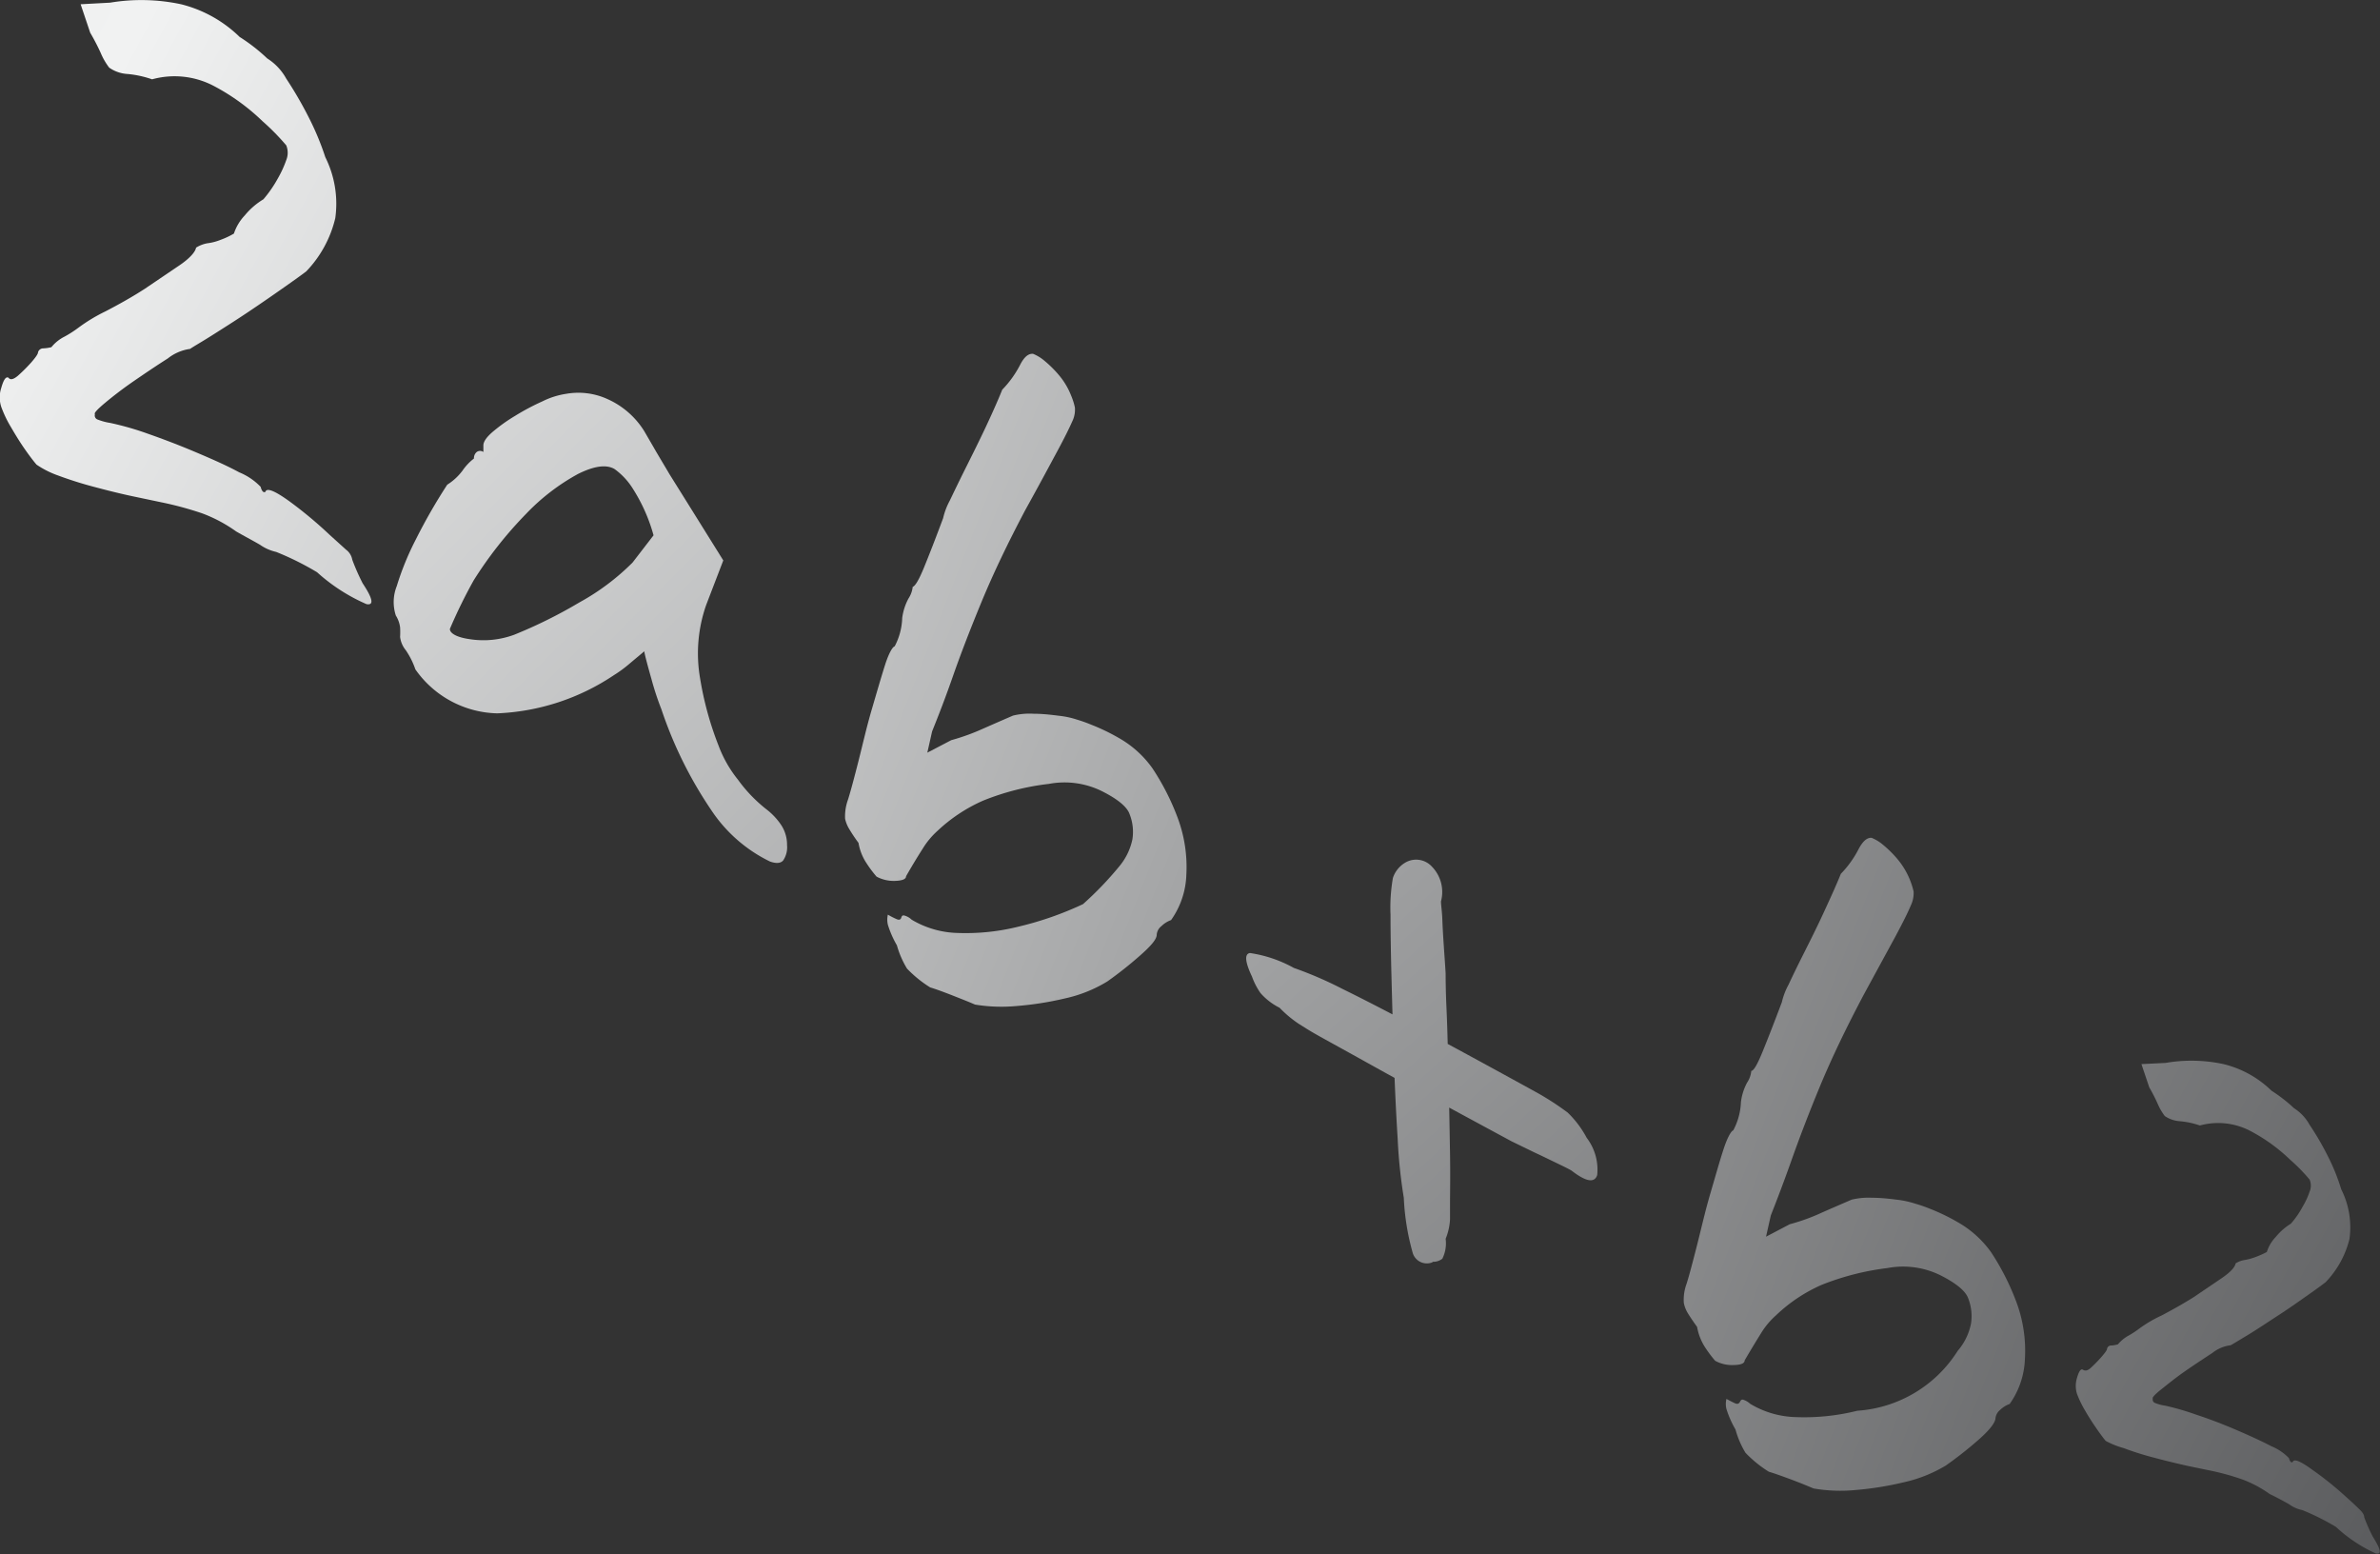 <svg xmlns="http://www.w3.org/2000/svg" xmlns:xlink="http://www.w3.org/1999/xlink" width="17.917" height="11.697" viewBox="0 0 17.917 11.697">
  <rect x="0" y="0" width="17.917" height="11.697" fill="#333333" stroke="none"/>
  <defs>
    <linearGradient id="linear-gradient" x1="-14.641" y1="-12.826" x2="4.071" y2="3.654" gradientUnits="objectBoundingBox">
      <stop offset="0" stop-color="#fff"/>
      <stop offset="0.364" stop-color="#a7a9ac"/>
      <stop offset="0.793" stop-color="#f1f2f2"/>
      <stop offset="1" stop-color="#58595b"/>
    </linearGradient>
    <linearGradient id="linear-gradient-2" x1="-14.542" y1="-17.489" x2="3.144" y2="3.683" xlink:href="#linear-gradient"/>
    <linearGradient id="linear-gradient-3" x1="-17.358" y1="-12.772" x2="3.027" y2="2.445" xlink:href="#linear-gradient"/>
    <linearGradient id="linear-gradient-4" x1="-17.691" y1="-22.136" x2="2.119" y2="2.506" xlink:href="#linear-gradient"/>
    <linearGradient id="linear-gradient-5" x1="-18.835" y1="-13.869" x2="1.553" y2="1.344" xlink:href="#linear-gradient"/>
    <linearGradient id="linear-gradient-6" x1="-21.776" y1="-19.1" x2="1.107" y2="1.044" xlink:href="#linear-gradient"/>
  </defs>
  <g id="Equation3" transform="translate(-673.308 -182.803)">
    <path id="Path_136329" data-name="Path 136329" d="M673.583,186.3c-.019-.022-.047-.058-.083-.109s-.071-.107-.107-.169a.878.878,0,0,1-.075-.155.228.228,0,0,1,0-.146q.026-.092.054-.075c.014.019.038.013.072-.016a1.243,1.243,0,0,0,.1-.1c.033-.038.05-.063.05-.074a.04.04,0,0,1,.039-.031.309.309,0,0,0,.062-.009.3.3,0,0,1,.1-.08.856.856,0,0,0,.1-.064,1.268,1.268,0,0,1,.208-.126c.1-.052.2-.108.293-.168l.266-.18c.076-.052.117-.1.122-.131a.236.236,0,0,1,.085-.033.393.393,0,0,0,.1-.026.6.6,0,0,0,.1-.047.364.364,0,0,1,.082-.137.545.545,0,0,1,.14-.121.928.928,0,0,0,.108-.156.827.827,0,0,0,.064-.139.147.147,0,0,0,0-.111,1.762,1.762,0,0,0-.179-.182,1.6,1.6,0,0,0-.376-.27.635.635,0,0,0-.455-.045.779.779,0,0,0-.183-.04.267.267,0,0,1-.14-.048.5.5,0,0,1-.064-.111,1.68,1.68,0,0,0-.079-.152l-.072-.214.222-.012a1.433,1.433,0,0,1,.534.012.966.966,0,0,1,.441.246,1.35,1.35,0,0,1,.208.162.419.419,0,0,1,.143.152,2.921,2.921,0,0,1,.169.291,2.059,2.059,0,0,1,.125.3.783.783,0,0,1,.075.459.866.866,0,0,1-.218.4c-.024.019-.077.057-.158.114s-.173.121-.276.19-.2.13-.279.18-.138.083-.162.1a.346.346,0,0,0-.168.072c-.079.05-.162.106-.251.167s-.162.118-.222.168-.085.079-.075.084a.032.032,0,0,0,.021.041.433.433,0,0,0,.093.025,2.206,2.206,0,0,1,.283.081c.117.041.238.087.363.14s.232.1.326.151a.471.471,0,0,1,.161.109c.009.033.021.046.036.038.009-.033.07-.009.182.072a3.159,3.159,0,0,1,.3.25l.125.113a.12.12,0,0,1,.047.076,1.639,1.639,0,0,0,.078.177c.077.116.087.168.029.157a1.366,1.366,0,0,1-.372-.24,2.153,2.153,0,0,0-.308-.153.343.343,0,0,1-.122-.054c-.062-.036-.122-.067-.179-.1a1.1,1.1,0,0,0-.258-.137,2.569,2.569,0,0,0-.308-.083l-.2-.042c-.091-.019-.189-.043-.294-.071a2.9,2.9,0,0,1-.283-.089A.7.7,0,0,1,673.583,186.3Z" fill="url(#linear-gradient)"/>
    <path id="Path_136330" data-name="Path 136330" d="M676.435,187.841a.6.6,0,0,0-.072-.144.194.194,0,0,1-.043-.1.627.627,0,0,0,0-.072.219.219,0,0,0-.032-.089.325.325,0,0,1,.007-.222,2.112,2.112,0,0,1,.144-.352,4.2,4.2,0,0,1,.236-.411.426.426,0,0,0,.115-.106.4.4,0,0,1,.086-.091.059.059,0,0,1,.021-.049.042.042,0,0,1,.05,0v-.05c0-.027.023-.061.068-.1a1.259,1.259,0,0,1,.169-.121,1.776,1.776,0,0,1,.207-.11.6.6,0,0,1,.18-.057.527.527,0,0,1,.311.04.625.625,0,0,1,.276.241l.072.124c.033.058.073.123.118.2l.14.224.265.425-.129.336a1.1,1.1,0,0,0-.046.549,2.458,2.458,0,0,0,.139.508.925.925,0,0,0,.147.258,1.105,1.105,0,0,0,.212.221.5.5,0,0,1,.107.111.269.269,0,0,1,.05.16.177.177,0,0,1-.029.115c-.019.022-.052.025-.1.008a1.113,1.113,0,0,1-.441-.386,3.1,3.1,0,0,1-.376-.76,2.135,2.135,0,0,1-.075-.228c-.031-.109-.049-.178-.054-.208-.019.017-.055.046-.107.09a.96.96,0,0,1-.122.09,1.7,1.7,0,0,1-.878.287A.773.773,0,0,1,676.435,187.841Zm.411-.227a.668.668,0,0,0,.334-.034,3.594,3.594,0,0,0,.49-.243,1.763,1.763,0,0,0,.4-.3l.158-.205a1.285,1.285,0,0,0-.154-.348.523.523,0,0,0-.14-.151c-.062-.036-.154-.023-.276.038a1.6,1.6,0,0,0-.39.3,3,3,0,0,0-.394.5,3.8,3.8,0,0,0-.179.365C676.693,187.568,676.744,187.6,676.846,187.614Z" fill="url(#linear-gradient-2)"/>
    <path id="Path_136331" data-name="Path 136331" d="M680.311,190.235a.888.888,0,0,1-.175-.142.7.7,0,0,1-.076-.175.741.741,0,0,1-.068-.155.167.167,0,0,1,0-.076.564.564,0,0,0,.064.033c.019.009.031.006.036-.008s.008-.022.025-.018a.127.127,0,0,1,.054.031.71.71,0,0,0,.347.1,1.646,1.646,0,0,0,.459-.048,2.486,2.486,0,0,0,.484-.169,2.534,2.534,0,0,0,.272-.283.466.466,0,0,0,.1-.205.363.363,0,0,0-.021-.189c-.019-.055-.089-.113-.208-.173a.636.636,0,0,0-.4-.055,1.9,1.9,0,0,0-.495.126,1.212,1.212,0,0,0-.344.228.6.6,0,0,0-.111.134c-.036.056-.078.125-.125.207,0,.022-.028.033-.082.035a.274.274,0,0,1-.14-.032.871.871,0,0,1-.075-.1.392.392,0,0,1-.061-.154,1.211,1.211,0,0,1-.072-.108.243.243,0,0,1-.029-.074.371.371,0,0,1,.022-.144c.019-.06.045-.157.079-.291s.061-.255.1-.388.071-.244.1-.335.058-.137.072-.139a.486.486,0,0,0,.057-.214.424.424,0,0,1,.047-.146.2.2,0,0,0,.032-.088c.019-.006.048-.055.086-.148s.086-.216.143-.369a.522.522,0,0,1,.05-.132c.034-.071.074-.154.122-.25s.1-.2.147-.3.092-.2.126-.285a.781.781,0,0,0,.132-.182c.031-.062.063-.091.1-.088a.32.32,0,0,1,.089.055.847.847,0,0,1,.108.108.543.543,0,0,1,.089.15.486.486,0,0,1,.029.091.2.2,0,0,1-.021.107c-.02.046-.057.121-.112.223s-.134.25-.24.441q-.2.378-.329.69t-.215.558c-.057.164-.11.3-.158.419l-.036.16.18-.094a1.636,1.636,0,0,0,.236-.085c.086-.038.162-.071.229-.1a.52.52,0,0,1,.154-.014c.065,0,.128.007.19.015a.651.651,0,0,1,.137.029,1.105,1.105,0,0,1,.107.038,1.513,1.513,0,0,1,.208.1.781.781,0,0,1,.254.229,1.829,1.829,0,0,1,.19.373,1.059,1.059,0,0,1,.065.428.622.622,0,0,1-.115.341.2.2,0,0,0-.072.045.091.091,0,0,0-.036.065c0,.036-.048.089-.129.16a2.913,2.913,0,0,1-.243.192,1.038,1.038,0,0,1-.316.127,2.4,2.4,0,0,1-.369.058,1.228,1.228,0,0,1-.311-.011c-.038-.017-.094-.039-.165-.067S680.349,190.246,680.311,190.235Z" fill="url(#linear-gradient-3)"/>
    <path id="Path_136332" data-name="Path 136332" d="M683.191,190.574c-.028-.016-.064-.039-.107-.066a.866.866,0,0,1-.143-.12.469.469,0,0,1-.144-.111.532.532,0,0,1-.064-.124c-.053-.112-.057-.171-.015-.177a.971.971,0,0,1,.33.112,2.878,2.878,0,0,1,.362.156q.24.118.519.267c.187.1.363.195.53.286s.3.164.4.219a2.1,2.1,0,0,1,.251.161.761.761,0,0,1,.143.19.394.394,0,0,1,.079.28c-.02.062-.084.051-.194-.034-.024-.014-.061-.032-.111-.056s-.1-.049-.165-.079l-.175-.085-.237-.128-.447-.242c-.17-.092-.33-.181-.481-.265S683.258,190.613,683.191,190.574Zm.9,1.73a.111.111,0,0,1-.147-.068,1.815,1.815,0,0,1-.068-.418,3.814,3.814,0,0,1-.046-.442c-.012-.19-.022-.4-.029-.612s-.013-.425-.018-.619-.007-.347-.007-.457a1.294,1.294,0,0,1,.018-.277.21.21,0,0,1,.089-.113.161.161,0,0,1,.205.028.273.273,0,0,1,.068.261c0,.03.008.075.01.133s.006.125.011.2.01.141.014.21c0,.032,0,.124.007.275s.01.325.015.522.008.383.011.557,0,.3,0,.376c0,.033,0,.074,0,.122a.453.453,0,0,1-.033.145.259.259,0,0,1-.025.15A.113.113,0,0,1,684.094,192.3Z" fill="url(#linear-gradient-4)"/>
    <path id="Path_136333" data-name="Path 136333" d="M686.624,193.88a.9.9,0,0,1-.176-.143.687.687,0,0,1-.075-.175.743.743,0,0,1-.068-.154.156.156,0,0,1,0-.076c.024.013.045.024.065.033s.03,0,.035-.008.009-.023.026-.019a.142.142,0,0,1,.053.031.7.7,0,0,0,.348.1,1.64,1.64,0,0,0,.458-.048.97.97,0,0,0,.756-.451.446.446,0,0,0,.1-.205.367.367,0,0,0-.021-.19c-.019-.054-.088-.112-.208-.173a.636.636,0,0,0-.4-.055,1.988,1.988,0,0,0-.494.126,1.181,1.181,0,0,0-.344.229.59.59,0,0,0-.112.133c-.035.056-.077.125-.125.207,0,.022-.027.034-.082.035a.266.266,0,0,1-.14-.032.97.97,0,0,1-.075-.1.413.413,0,0,1-.061-.155c-.034-.047-.057-.082-.072-.107a.232.232,0,0,1-.028-.074.345.345,0,0,1,.021-.144c.019-.06.045-.158.079-.292s.061-.255.1-.388.07-.244.1-.335.058-.136.072-.139a.489.489,0,0,0,.058-.213.419.419,0,0,1,.046-.146.189.189,0,0,0,.032-.089c.019,0,.048-.054.086-.147s.086-.216.144-.37a.521.521,0,0,1,.05-.131c.033-.071.074-.155.122-.25s.1-.2.146-.3.092-.2.126-.285a.765.765,0,0,0,.132-.183c.032-.061.064-.091.1-.088a.321.321,0,0,1,.09.056.827.827,0,0,1,.107.107.585.585,0,0,1,.09.15.613.613,0,0,1,.029.091.216.216,0,0,1-.022.107c-.019.046-.056.121-.111.224l-.24.441q-.2.377-.33.689c-.086.208-.157.394-.215.558s-.11.3-.157.419l-.036.16.179-.094a1.453,1.453,0,0,0,.236-.085c.086-.038.163-.071.23-.1a.548.548,0,0,1,.154-.014c.064,0,.127.007.19.015a.694.694,0,0,1,.136.03.988.988,0,0,1,.107.037,1.481,1.481,0,0,1,.208.1.784.784,0,0,1,.255.229,1.871,1.871,0,0,1,.189.372,1.046,1.046,0,0,1,.065.428.622.622,0,0,1-.115.341.2.2,0,0,0-.072.045.094.094,0,0,0-.035.066c-.005.035-.048.089-.129.16s-.163.135-.244.192a1.057,1.057,0,0,1-.315.126,2.419,2.419,0,0,1-.369.059,1.185,1.185,0,0,1-.312-.012c-.038-.016-.093-.039-.165-.066S686.662,193.891,686.624,193.88Z" fill="url(#linear-gradient-5)"/>
    <path id="Path_136334" data-name="Path 136334" d="M689.16,193.648c-.015-.018-.038-.048-.067-.09s-.059-.087-.088-.138a.776.776,0,0,1-.061-.126.2.2,0,0,1,0-.12c.014-.05.029-.071.044-.062s.032.011.059-.013a1.094,1.094,0,0,0,.082-.084c.027-.031.041-.051.041-.06a.031.031,0,0,1,.032-.025.2.2,0,0,0,.05-.009.288.288,0,0,1,.079-.065.658.658,0,0,0,.08-.052.953.953,0,0,1,.17-.1c.081-.043.162-.088.24-.137l.217-.147q.093-.065.1-.108a.177.177,0,0,1,.071-.026.449.449,0,0,0,.079-.022.633.633,0,0,0,.085-.038.289.289,0,0,1,.067-.113.465.465,0,0,1,.114-.1.66.66,0,0,0,.088-.127.578.578,0,0,0,.053-.114.115.115,0,0,0,0-.091,1.342,1.342,0,0,0-.146-.149,1.31,1.31,0,0,0-.308-.221.522.522,0,0,0-.372-.037.622.622,0,0,0-.15-.032.228.228,0,0,1-.114-.039.421.421,0,0,1-.053-.091,1.327,1.327,0,0,0-.064-.125l-.059-.175.182-.009a1.148,1.148,0,0,1,.436.009.78.78,0,0,1,.361.2,1.173,1.173,0,0,1,.17.132.345.345,0,0,1,.117.125,2.123,2.123,0,0,1,.138.237,1.509,1.509,0,0,1,.1.248.634.634,0,0,1,.062.375.714.714,0,0,1-.179.324c-.019.015-.062.047-.129.094s-.141.1-.226.155-.16.106-.228.147-.112.068-.132.079a.275.275,0,0,0-.138.058c-.064.042-.133.087-.205.137s-.133.1-.181.138-.07.064-.062.068a.027.027,0,0,0,.018.034.316.316,0,0,0,.076.02,1.984,1.984,0,0,1,.231.067c.1.033.2.071.3.114s.191.084.267.124a.389.389,0,0,1,.132.089c.008.027.017.037.029.03q.012-.041.15.06a2.508,2.508,0,0,1,.249.2q.064.057.1.093c.026.024.039.044.039.062a1.286,1.286,0,0,0,.064.145c.062.1.07.137.023.128a1.116,1.116,0,0,1-.3-.2,1.823,1.823,0,0,0-.252-.126.256.256,0,0,1-.1-.044c-.051-.029-.1-.055-.146-.077a.871.871,0,0,0-.212-.112,1.864,1.864,0,0,0-.252-.068l-.164-.034c-.074-.017-.154-.036-.24-.059a2.214,2.214,0,0,1-.232-.073A.64.64,0,0,1,689.16,193.648Z" fill="url(#linear-gradient-6)"/>
  </g>
</svg>

